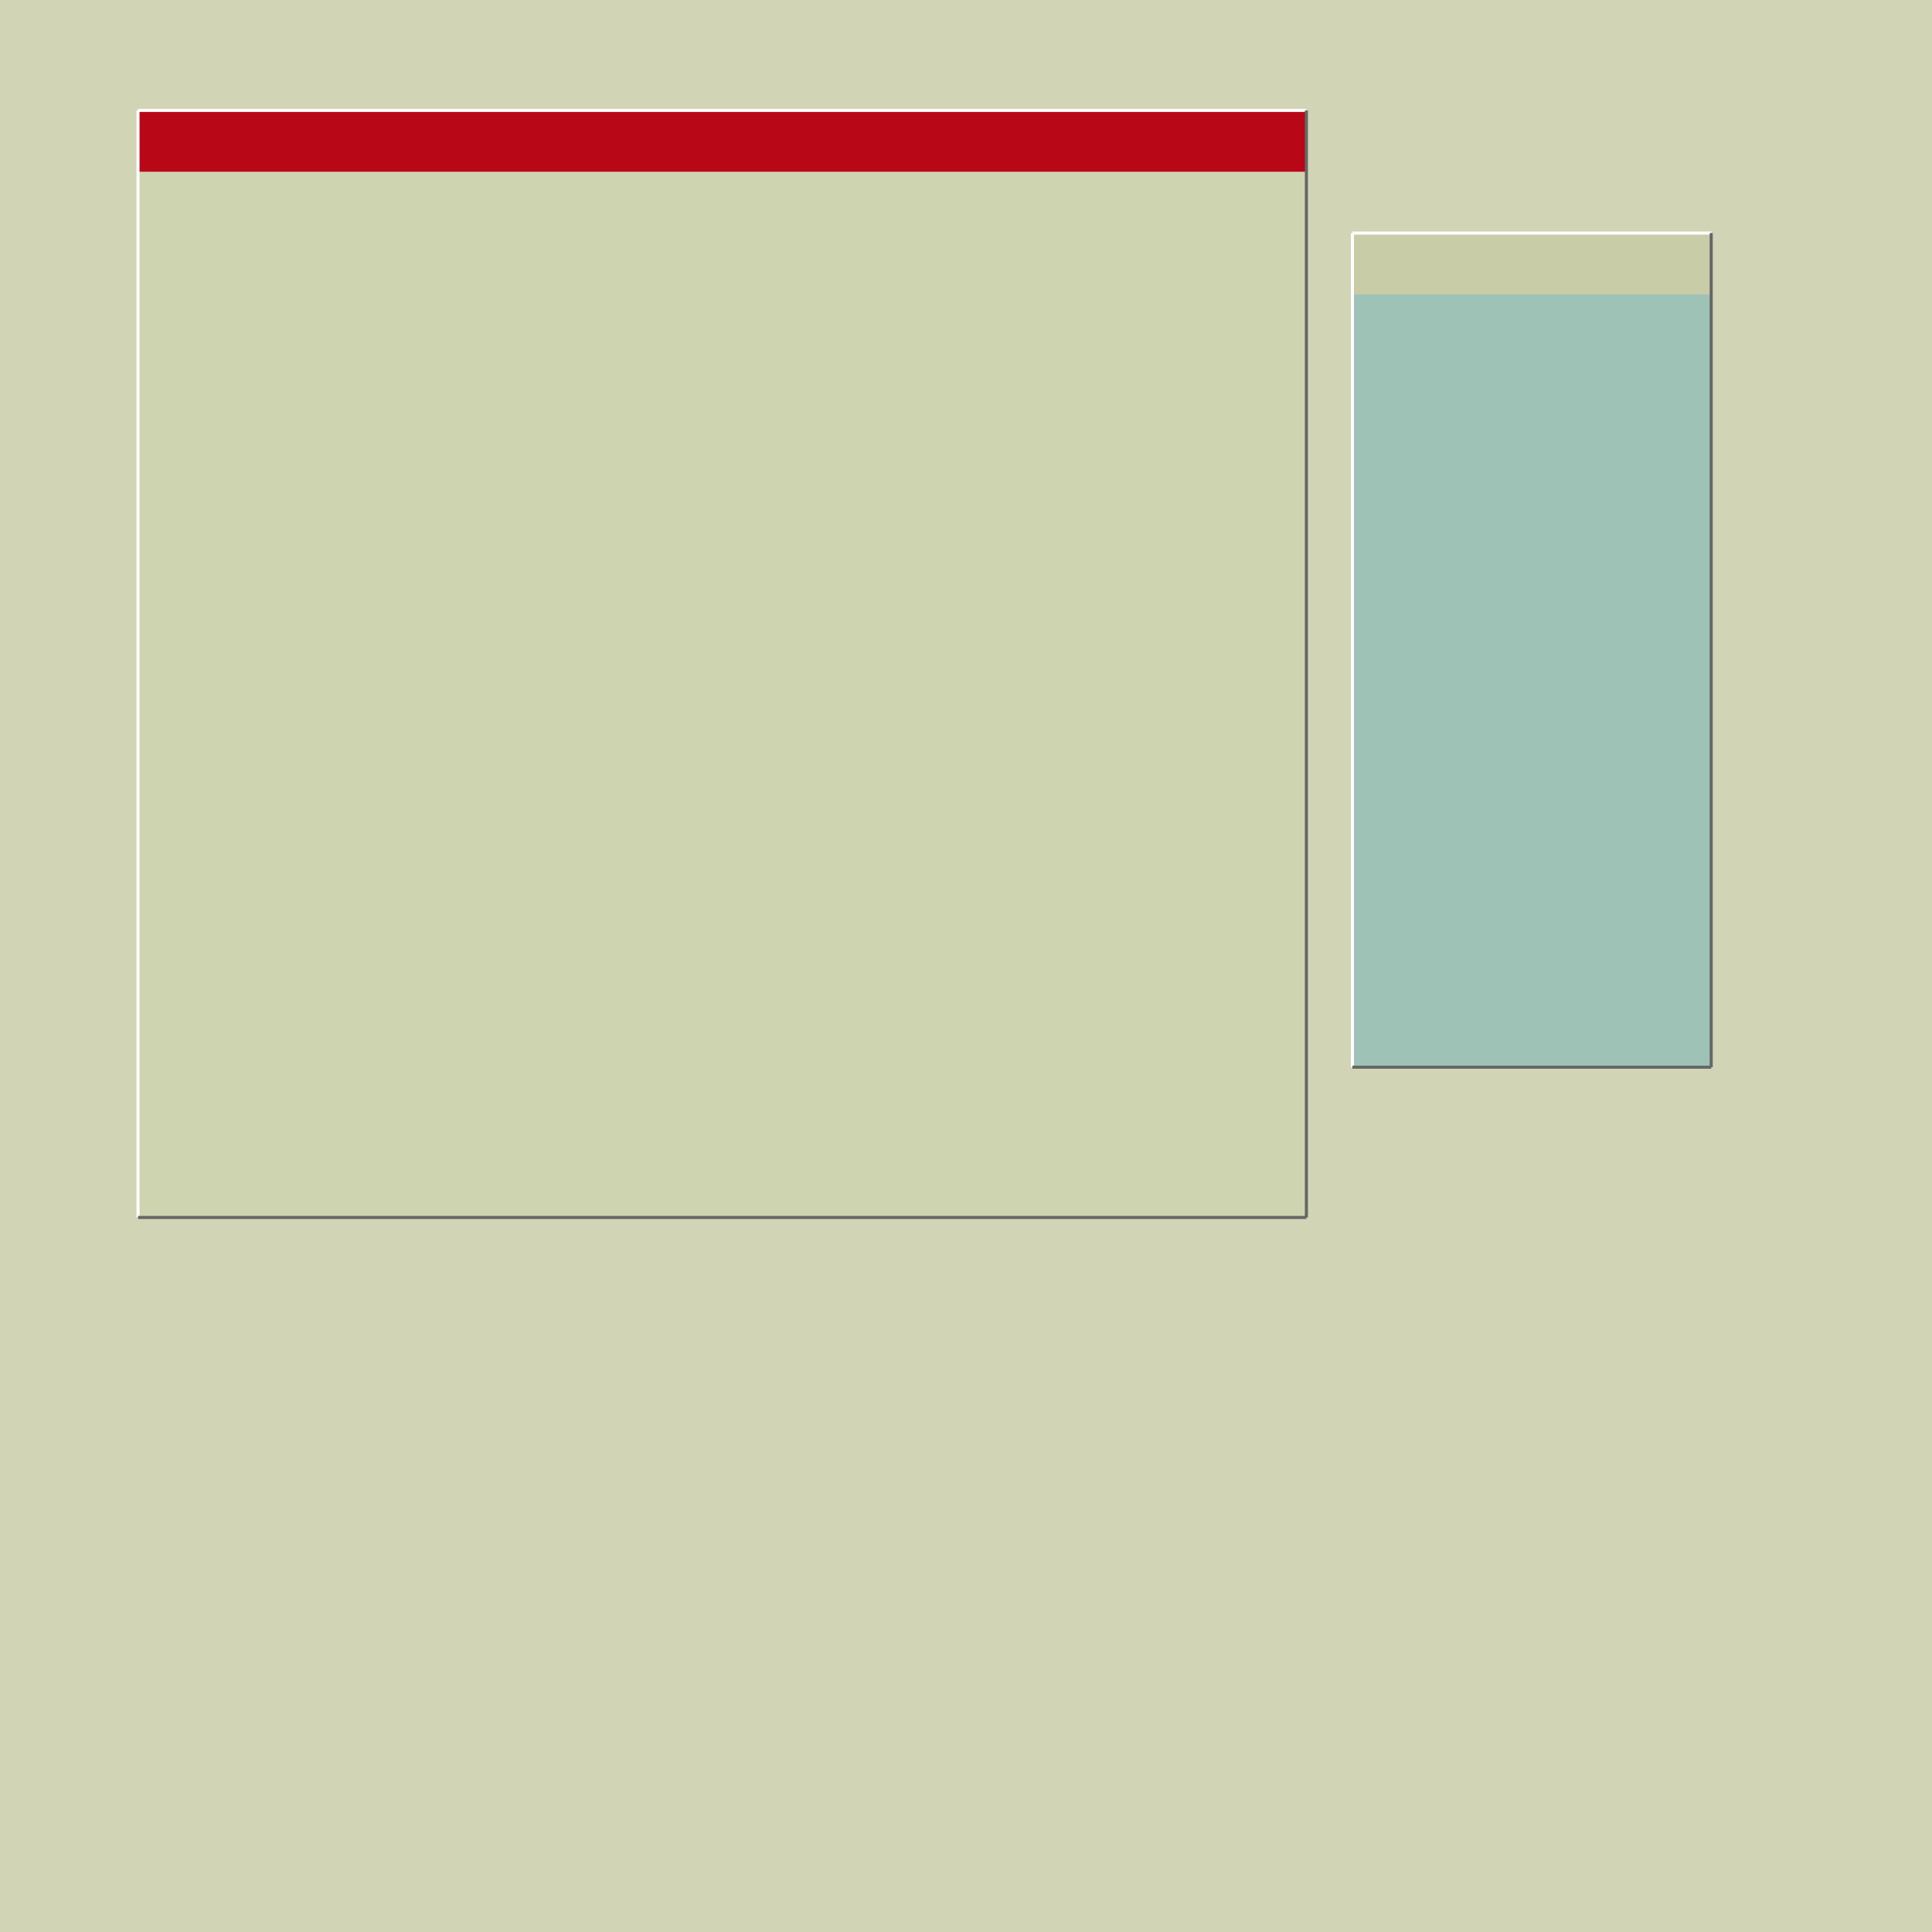 <svg width='630' height='630' viewBox='0 0 630 630' xmlns='http://www.w3.org/2000/svg' transform='scale(1,1)'><rect width='630' height='630' fill='#d1d5b5'/><rect x='45' y='36' width='381' height='361' fill='#cfd4b0'/><rect x='45' y='36' width='381' height='20' fill='#b80717'/><line x1='45' y1='397' x2='45' y2='36' stroke='white' stroke-width='1'/><line x1='45' y1='36' x2='426' y2='36' stroke='white' stroke-width='1'/><line x1='45' y1='397' x2='426' y2='397' stroke='#666666' stroke-width='1'/><line x1='426' y1='36' x2='426' y2='397' stroke='#666666' stroke-width='1'/><rect x='441' y='76' width='117' height='272' fill='#9ec2b5'/><rect x='441' y='76' width='117' height='20' fill='#c8cda7'/><line x1='441' y1='348' x2='441' y2='76' stroke='white' stroke-width='1'/><line x1='441' y1='76' x2='558' y2='76' stroke='white' stroke-width='1'/><line x1='441' y1='348' x2='558' y2='348' stroke='#666666' stroke-width='1'/><line x1='558' y1='76' x2='558' y2='348' stroke='#666666' stroke-width='1'/></svg>